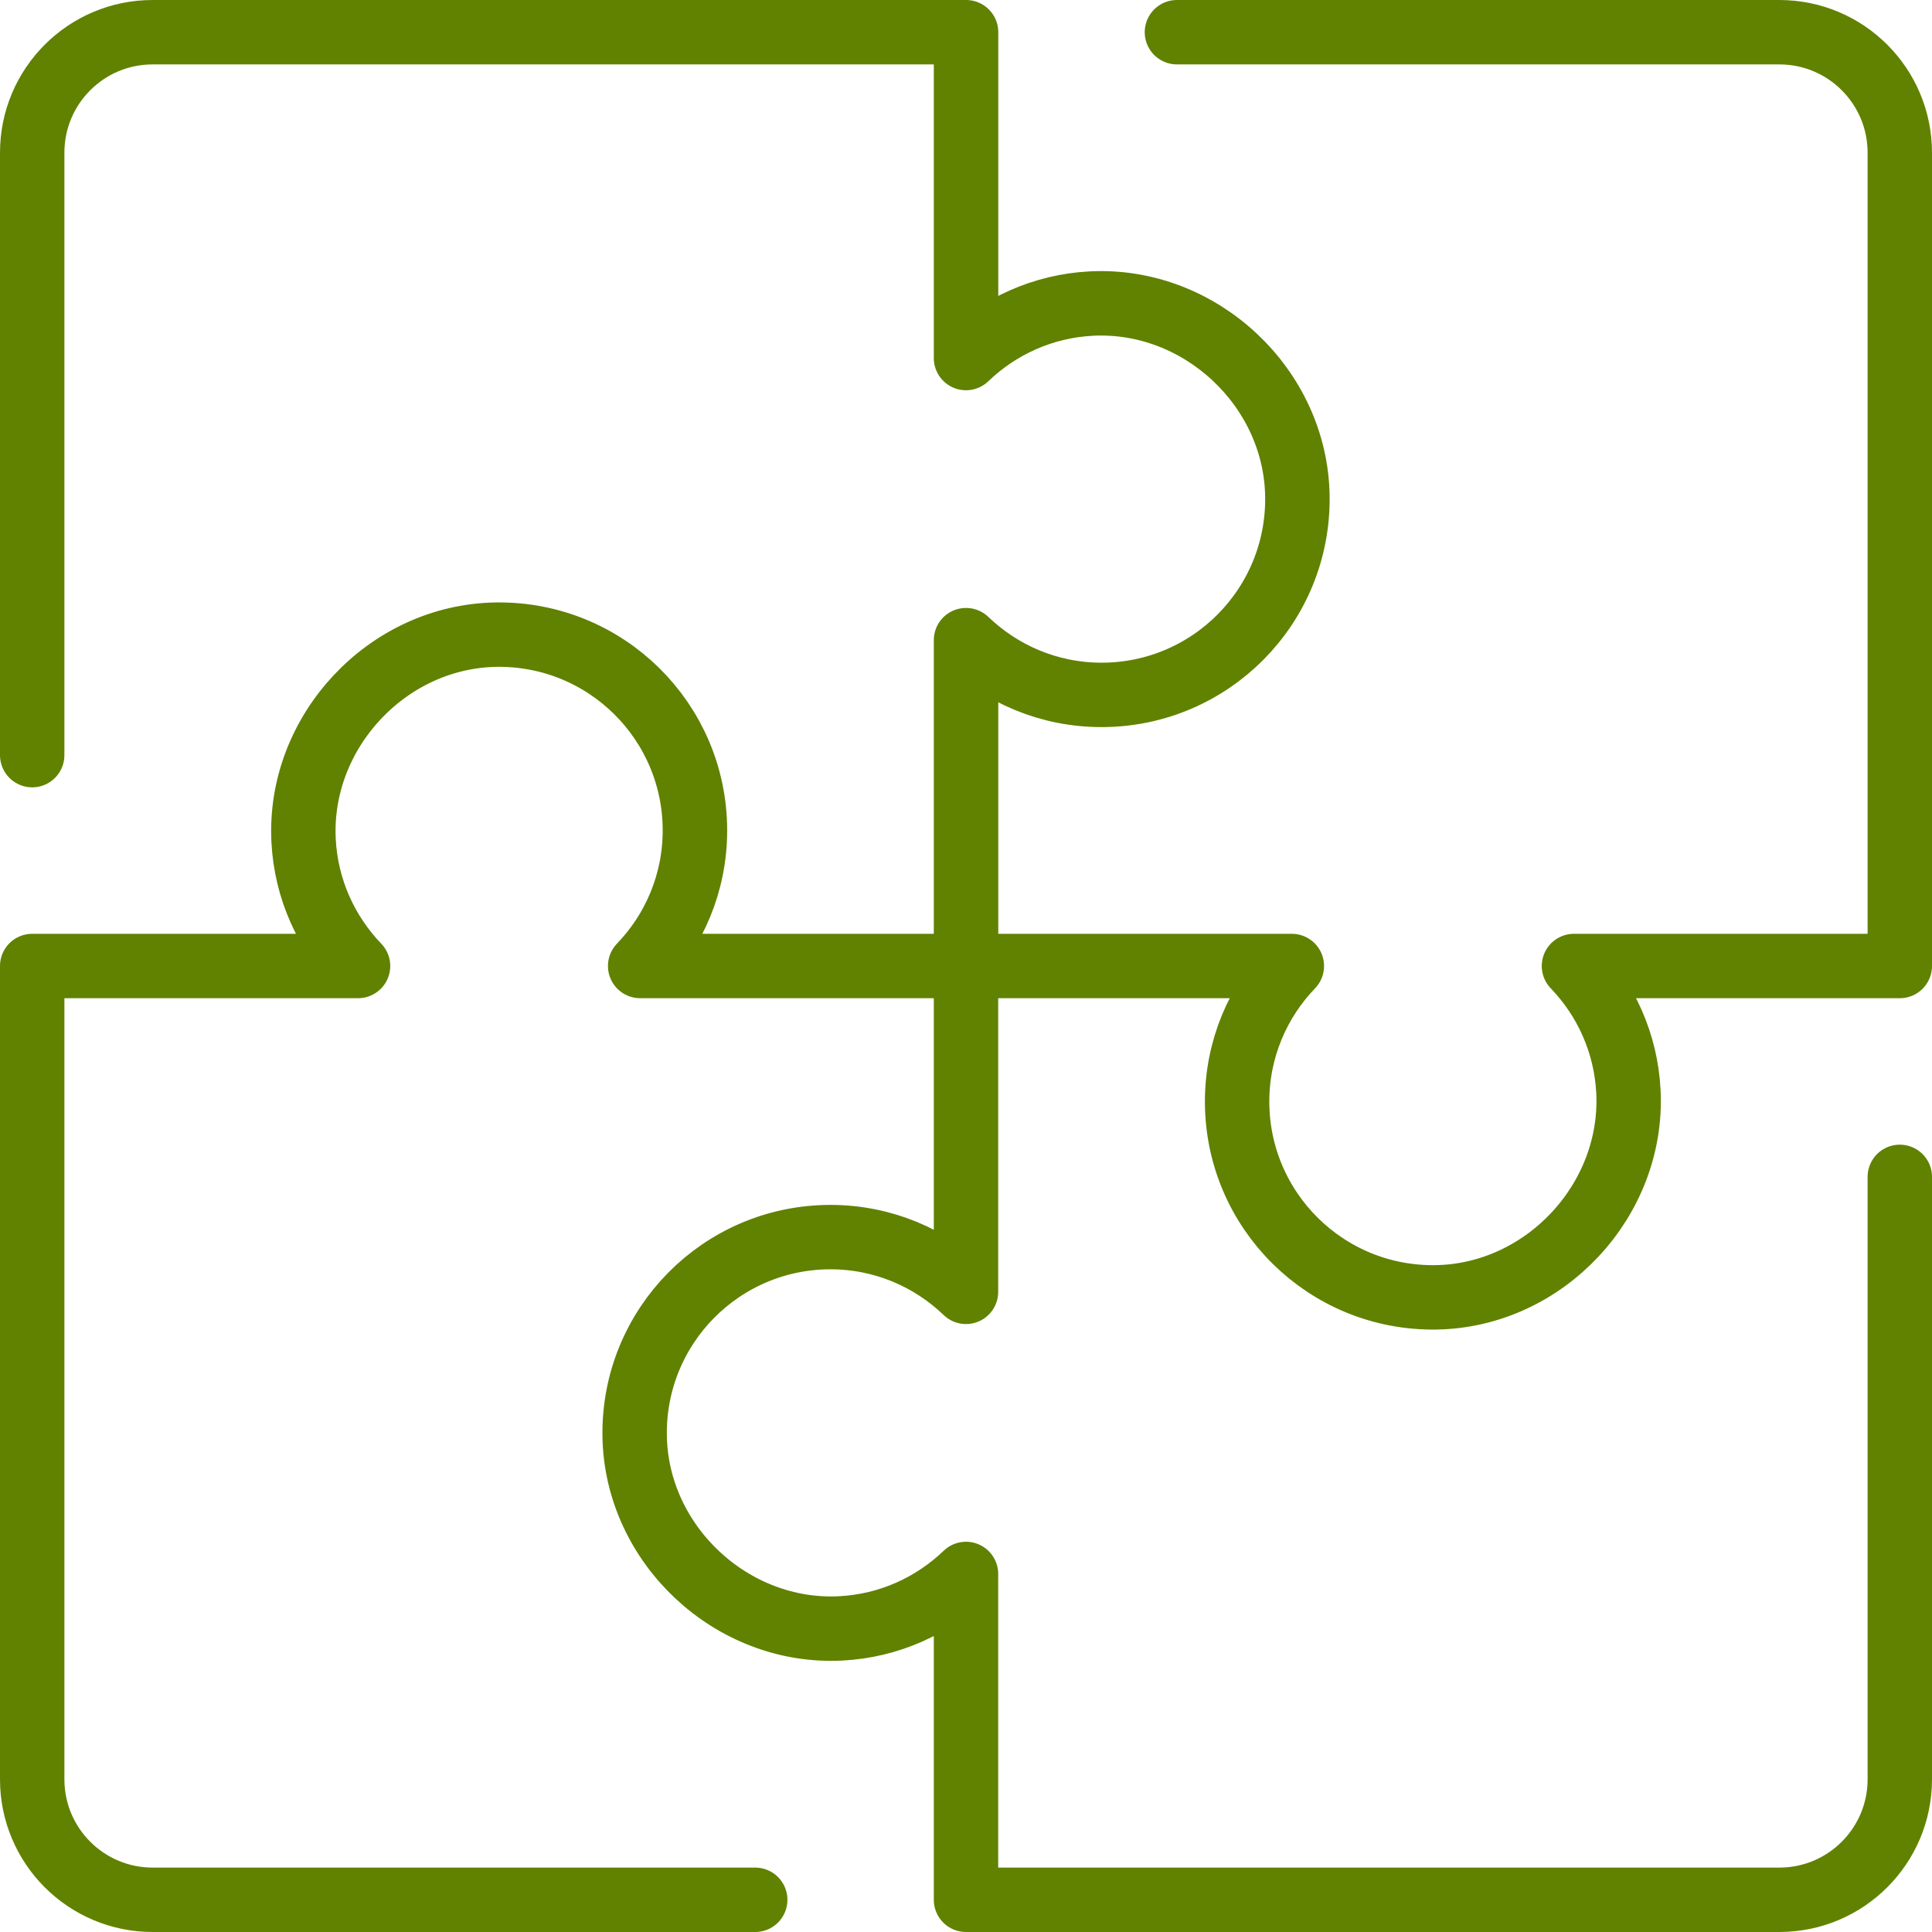 <?xml version="1.0" encoding="UTF-8"?>
<svg xmlns="http://www.w3.org/2000/svg" width="120" height="120" viewBox="0 0 120 120" fill="none">
  <path d="M18.857 52.217C19.012 55.234 20.275 57.956 22.239 60H2V110.516C2 114.651 5.349 118 9.484 118H46.908M18.857 52.217C18.507 45.458 24.063 39.513 30.832 39.419C37.628 39.326 43.166 44.803 43.166 51.581C43.166 54.85 41.87 57.816 39.766 60H60.005V39.761C62.189 41.861 65.154 43.161 68.424 43.161C75.197 43.161 80.679 37.623 80.585 30.827C80.492 24.063 74.547 18.507 67.788 18.853C64.771 19.007 62.049 20.27 60.005 22.235V2H9.484C5.349 2 2 5.349 2 9.484V46.903M18.857 52.217C18.507 45.458 24.063 39.513 30.827 39.419C37.623 39.326 43.161 44.808 43.161 51.581C43.161 54.85 41.861 57.816 39.761 60H60M60 2V22.239C62.044 20.275 64.766 19.012 67.783 18.857C74.542 18.507 80.487 24.063 80.581 30.827C80.674 37.623 75.197 43.161 68.419 43.161C65.15 43.161 62.184 41.866 60 39.761V60M60 60H80.239M60 60V80.239M80.239 60C78.139 62.184 76.839 65.15 76.839 68.419M80.239 60C78.134 62.184 76.839 65.15 76.839 68.419M76.839 68.419C76.839 75.192 82.377 80.674 89.173 80.581M76.839 68.419C76.839 75.197 82.377 80.674 89.173 80.581M89.173 80.581C95.937 80.487 101.493 74.542 101.143 67.783C100.988 64.766 99.725 62.044 97.761 60H118V9.484C118 5.349 114.651 2 110.516 2H73.101M60 80.239C57.816 78.139 54.85 76.839 51.581 76.839M60 80.239C57.816 78.134 54.85 76.839 51.581 76.839M51.581 76.839C44.808 76.839 39.326 82.377 39.419 89.173M51.581 76.839C44.803 76.839 39.326 82.377 39.419 89.173M39.419 89.173C39.513 95.937 45.458 101.493 52.217 101.143C55.234 100.988 57.956 99.725 60 97.761V118H110.516C114.651 118 118 114.651 118 110.516V73.097" stroke="#608200" stroke-width="4" stroke-linecap="round" stroke-linejoin="round"></path>
</svg>
